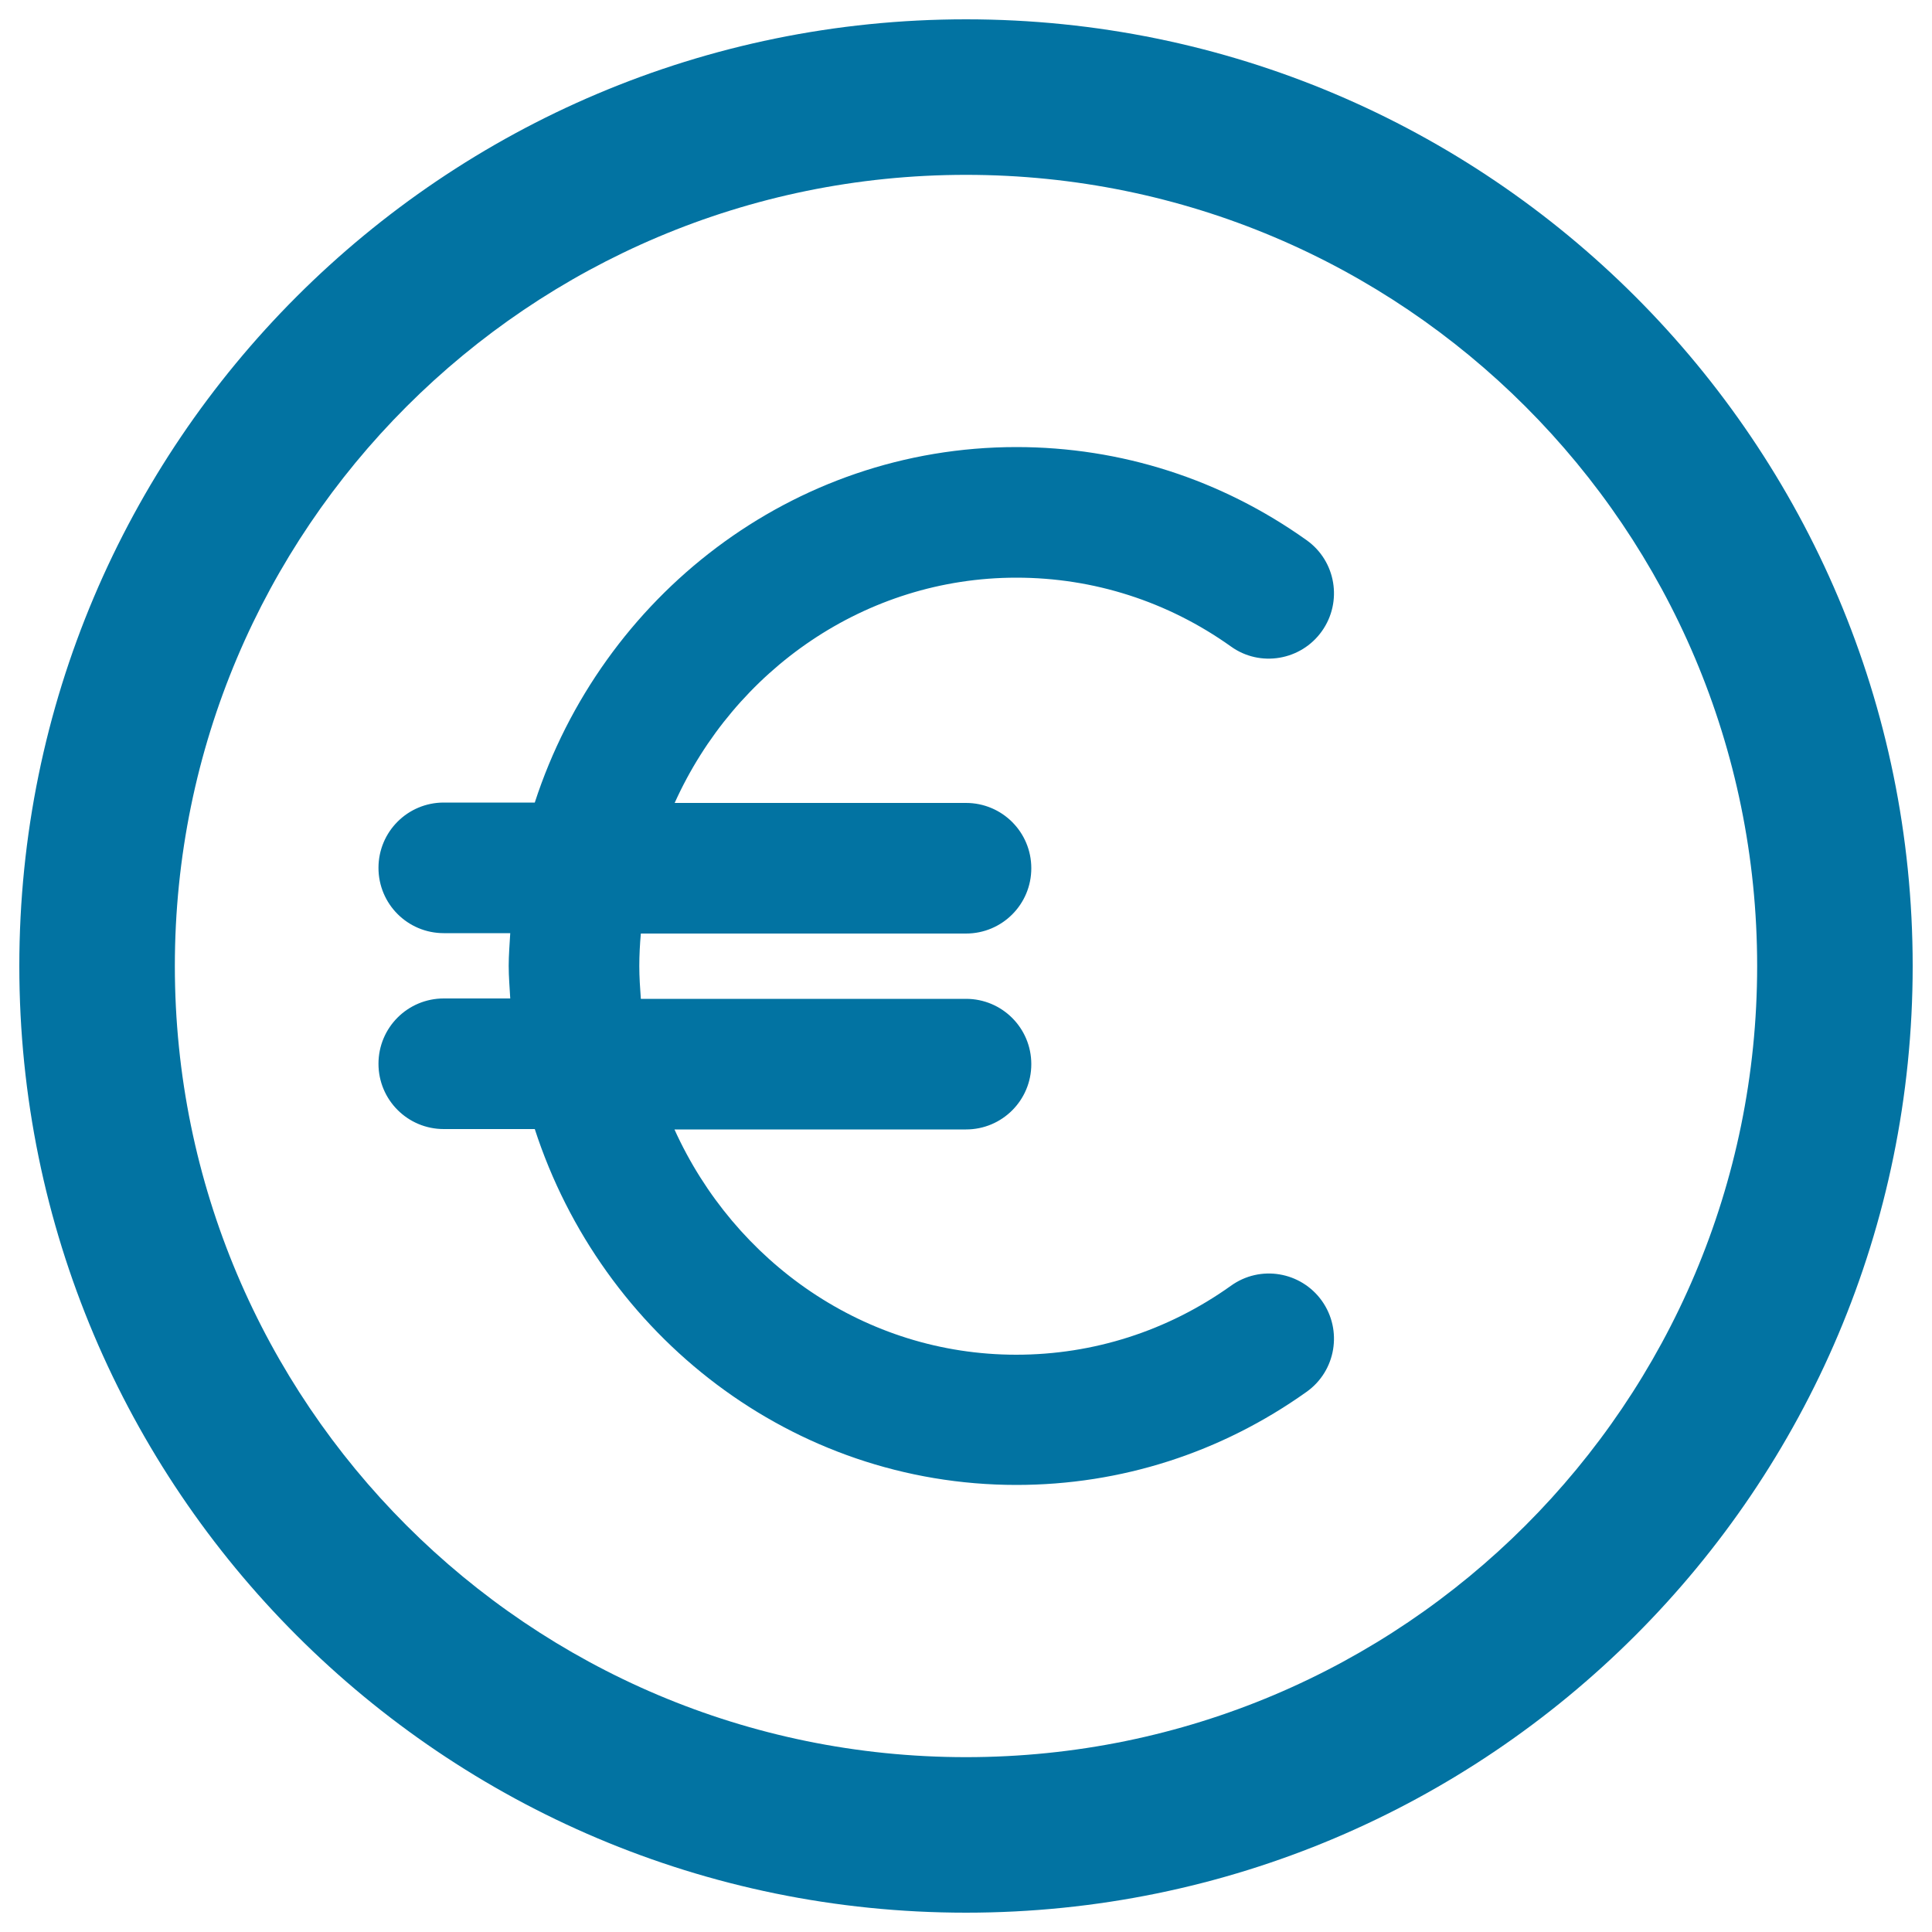 <svg xmlns="http://www.w3.org/2000/svg" viewBox="0 0 1000 1000" style="fill:#0273a2">
<title>Euro Coin SVG icon</title>
<g><path d="M684.2,673.3c10.8,15.2,7.3,36.3-7.9,47.1c-44.2,31.5-96.1,48.2-150.2,48.2c-116,0-214.6-77.3-249.3-184.2h-47.1c-18.7,0-33.8-15.1-33.8-33.8c0-18.7,15.1-33.8,33.8-33.8h34.4c-0.3-5.6-0.8-11.2-0.8-16.9c0-5.7,0.5-11.3,0.8-16.9h-34.4c-18.7,0-33.8-15.1-33.8-33.8c0-18.7,15.1-33.8,33.8-33.8h47.1C311.5,308.7,410,231.4,526.1,231.4c54.1,0,106,16.7,150.2,48.2c15.2,10.8,18.7,31.9,7.9,47.1c-10.8,15.2-32,18.8-47.1,7.9c-32.7-23.3-71.1-35.6-111-35.6c-78.3,0-145.9,47.9-176.9,116.6H500c18.7,0,33.8,15.1,33.8,33.8s-15.1,33.8-33.8,33.8H331.7c-0.5,5.6-0.8,11.2-0.8,16.9c0,5.7,0.4,11.3,0.8,16.9H500c18.7,0,33.8,15.1,33.8,33.8c0,18.7-15.1,33.8-33.8,33.8H349.1c31.1,68.7,98.6,116.6,176.9,116.6c39.9,0,78.3-12.3,111-35.6C652.3,654.5,673.4,658.2,684.2,673.3z M990,500c0,270.6-219.4,490-490,490C229.4,990,10,770.6,10,500C10,229.4,229.4,10,500,10C770.6,10,990,229.4,990,500z M909.5,500c0-226.2-183.3-409.5-409.5-409.5C273.8,90.5,90.5,273.8,90.5,500c0,226.2,183.3,409.5,409.5,409.5C726.2,909.5,909.5,726.2,909.5,500z"/></g>
</svg>